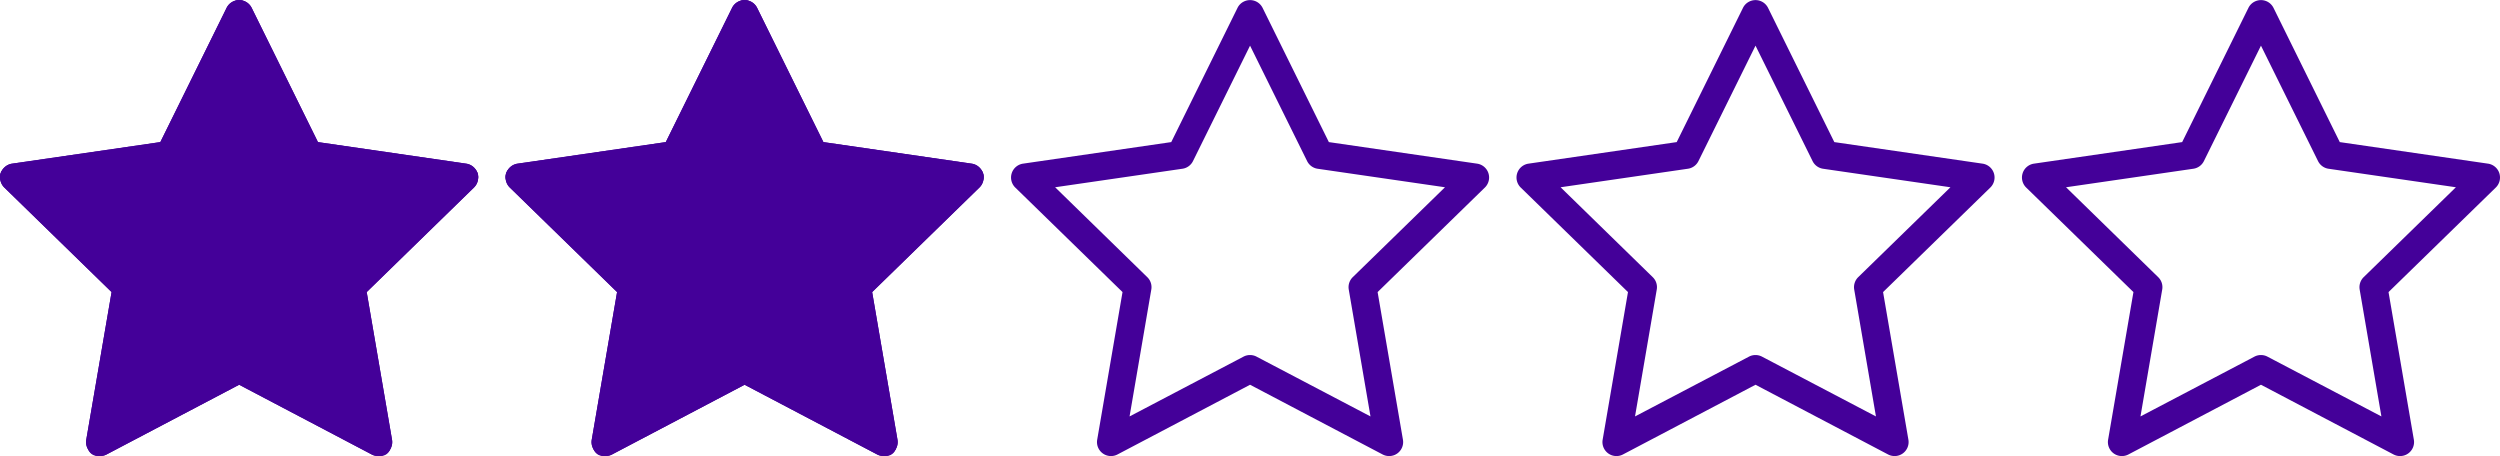 <svg id="Capa_1" data-name="Capa 1" xmlns="http://www.w3.org/2000/svg" viewBox="0 0 919.96 167.83"><defs><style>.cls-1{fill:#409;}</style></defs><g id="estrella"><g id="Grupo_536" data-name="Grupo 536"><path id="Trazado_99" data-name="Trazado 99" class="cls-1" d="M175.71,67.81a5.16,5.16,0,0,0-4.16-3.5L117,56.38,92.62,7a5.15,5.15,0,0,0-6.9-2.34A5.1,5.1,0,0,0,83.38,7L59,56.38,4.45,64.31A5.16,5.16,0,0,0,1.59,73.1l39.47,38.47-9.32,54.32a5.15,5.15,0,0,0,7.48,5.43L88,145.67l48.78,25.65a5.15,5.15,0,0,0,7.48-5.43l-9.32-54.32L174.41,73.1A5.16,5.16,0,0,0,175.71,67.81ZM125.8,106.07a5.18,5.18,0,0,0-1.48,4.57l8,46.69-41.93-22a5.16,5.16,0,0,0-4.8,0l-41.93,22,8-46.69a5.12,5.12,0,0,0-1.48-4.56L16.27,73l46.88-6.82A5.14,5.14,0,0,0,67,63.37L88,20.89l21,42.48a5.14,5.14,0,0,0,3.88,2.82L159.73,73Z" transform="translate(0 -4.09)"/></g></g><g id="estrella-2" data-name="estrella"><g id="Grupo_536-2" data-name="Grupo 536"><path id="Trazado_99-2" data-name="Trazado 99" class="cls-1" d="M361.71,67.81a5.16,5.16,0,0,0-4.16-3.5L303,56.38,278.62,7a5.15,5.15,0,0,0-6.9-2.34A5.1,5.1,0,0,0,269.38,7L245,56.38l-54.54,7.93a5.16,5.16,0,0,0-2.86,8.79l39.47,38.47-9.32,54.32a5.15,5.15,0,0,0,7.48,5.43L274,145.67l48.78,25.65a5.15,5.15,0,0,0,7.48-5.43l-9.32-54.32L360.41,73.1A5.16,5.16,0,0,0,361.71,67.81ZM311.8,106.07a5.18,5.18,0,0,0-1.48,4.57l8,46.69-41.93-22a5.16,5.16,0,0,0-4.8,0l-41.93,22,8-46.69a5.12,5.12,0,0,0-1.48-4.56L202.27,73l46.88-6.82A5.14,5.14,0,0,0,253,63.37l21-42.48,21,42.48a5.14,5.14,0,0,0,3.88,2.82L345.73,73Z" transform="translate(0 -4.09)"/></g></g><g id="estrella-3" data-name="estrella"><g id="Grupo_536-3" data-name="Grupo 536"><path id="Trazado_99-3" data-name="Trazado 99" class="cls-1" d="M547.71,67.81a5.16,5.16,0,0,0-4.16-3.5L489,56.38,464.62,7a5.15,5.15,0,0,0-6.9-2.34A5.1,5.1,0,0,0,455.38,7L431,56.38l-54.54,7.93a5.16,5.16,0,0,0-2.86,8.79l39.47,38.47-9.32,54.32a5.15,5.15,0,0,0,7.48,5.43L460,145.67l48.78,25.65a5.15,5.15,0,0,0,7.48-5.43l-9.32-54.32L546.41,73.1A5.16,5.16,0,0,0,547.71,67.81ZM497.8,106.07a5.18,5.18,0,0,0-1.48,4.57l8,46.69-41.93-22a5.16,5.16,0,0,0-4.8,0l-41.93,22,8-46.69a5.12,5.12,0,0,0-1.48-4.56L388.27,73l46.88-6.82A5.14,5.14,0,0,0,439,63.37l21-42.48,21,42.48a5.14,5.14,0,0,0,3.88,2.82L531.73,73Z" transform="translate(0 -4.09)"/></g></g><g id="estrella-4" data-name="estrella"><g id="Grupo_536-4" data-name="Grupo 536"><path id="Trazado_99-4" data-name="Trazado 99" class="cls-1" d="M733.71,67.81a5.16,5.16,0,0,0-4.16-3.5L675,56.38,650.62,7a5.15,5.15,0,0,0-6.9-2.34A5.1,5.1,0,0,0,641.38,7L617,56.38l-54.54,7.93a5.16,5.16,0,0,0-2.86,8.79l39.47,38.47-9.32,54.32a5.15,5.15,0,0,0,7.48,5.43L646,145.67l48.78,25.65a5.15,5.15,0,0,0,7.48-5.43l-9.32-54.32L732.41,73.1A5.16,5.16,0,0,0,733.71,67.81ZM683.8,106.07a5.18,5.18,0,0,0-1.48,4.57l8,46.69-41.93-22a5.16,5.16,0,0,0-4.8,0l-41.93,22,8-46.69a5.12,5.12,0,0,0-1.48-4.56L574.27,73l46.88-6.82A5.14,5.14,0,0,0,625,63.37l21-42.48,21,42.48a5.14,5.14,0,0,0,3.88,2.82L717.73,73Z" transform="translate(0 -4.09)"/></g></g><g id="estrella-5" data-name="estrella"><g id="Grupo_536-5" data-name="Grupo 536"><path id="Trazado_99-5" data-name="Trazado 99" class="cls-1" d="M919.71,67.81a5.16,5.16,0,0,0-4.16-3.5L861,56.38,836.62,7a5.15,5.15,0,0,0-6.9-2.34A5.1,5.1,0,0,0,827.38,7L803,56.38l-54.54,7.93a5.16,5.16,0,0,0-2.86,8.79l39.47,38.47-9.32,54.32a5.15,5.15,0,0,0,7.48,5.43L832,145.67l48.78,25.65a5.15,5.15,0,0,0,7.48-5.43l-9.32-54.32L918.41,73.1A5.16,5.16,0,0,0,919.71,67.81ZM869.8,106.07a5.18,5.18,0,0,0-1.48,4.57l8,46.69-41.93-22a5.16,5.16,0,0,0-4.8,0l-41.93,22,8-46.69a5.12,5.12,0,0,0-1.48-4.56L760.27,73l46.88-6.82A5.14,5.14,0,0,0,811,63.37l21-42.48,21,42.48a5.14,5.14,0,0,0,3.88,2.82L903.73,73Z" transform="translate(0 -4.09)"/></g></g><g id="_59419" data-name=" 59419"><path id="Trazado_97" data-name="Trazado 97" class="cls-1" d="M175.82,67.94a3.62,3.62,0,0,0-2.93-2.47l-56.45-8.14L91.25,6.16A3.62,3.62,0,0,0,86.4,4.5a3.66,3.66,0,0,0-1.65,1.65L59.56,57.32,3.11,65.47A3.62,3.62,0,0,0,0,69.57,3.57,3.57,0,0,0,1.1,71.66L42,111.43l-9.7,56.2a3.63,3.63,0,0,0,3,4.19,3.7,3.7,0,0,0,2.31-.37L88,144.86l50.46,26.59a3.62,3.62,0,0,0,5.26-3.82L134,111.42,174.9,71.66A3.63,3.63,0,0,0,175.82,67.94Zm-25.43,10.8L121,107.31l7,40.37a2.61,2.61,0,0,1-2.13,3,2.54,2.54,0,0,1-1.65-.26L88,131.33V30.22a2.6,2.6,0,0,1,2.33,1.45l18.1,36.77L149,74.29a2.61,2.61,0,0,1,1.44,4.45Z" transform="translate(0 -4.09)"/></g><g id="_786331" data-name=" 786331"><g id="Grupo_535" data-name="Grupo 535"><path id="Trazado_98" data-name="Trazado 98" class="cls-1" d="M175.71,67.82a5.14,5.14,0,0,0-4.16-3.51L117,56.38,92.62,7a5.15,5.15,0,0,0-9.24,0L59,56.38,4.45,64.31A5.16,5.16,0,0,0,1.59,73.1l39.47,38.47-9.32,54.32a5.15,5.15,0,0,0,7.48,5.43L88,145.67l48.78,25.65a5.15,5.15,0,0,0,7.48-5.43l-9.32-54.32L174.41,73.1A5.15,5.15,0,0,0,175.71,67.82Z" transform="translate(0 -4.09)"/></g></g><g id="_59419-2" data-name=" 59419"><path id="Trazado_97-2" data-name="Trazado 97" class="cls-1" d="M361.82,67.94a3.62,3.62,0,0,0-2.93-2.47l-56.45-8.14L277.25,6.16A3.62,3.62,0,0,0,272.4,4.5a3.66,3.66,0,0,0-1.65,1.65L245.56,57.32l-56.45,8.15a3.62,3.62,0,0,0-3.07,4.1,3.57,3.57,0,0,0,1.06,2.09L228,111.43l-9.7,56.2a3.63,3.63,0,0,0,3,4.19,3.7,3.7,0,0,0,2.31-.37L274,144.86l50.46,26.59a3.62,3.62,0,0,0,5.26-3.82L320,111.42,360.9,71.66A3.63,3.63,0,0,0,361.82,67.94Zm-25.43,10.8L307,107.31l7,40.37a2.61,2.61,0,0,1-2.13,3,2.54,2.54,0,0,1-1.65-.26L274,131.33V30.22a2.6,2.6,0,0,1,2.33,1.45l18.1,36.77L335,74.29a2.61,2.61,0,0,1,1.44,4.45Z" transform="translate(0 -4.09)"/></g><g id="_786331-2" data-name=" 786331"><g id="Grupo_535-2" data-name="Grupo 535"><path id="Trazado_98-2" data-name="Trazado 98" class="cls-1" d="M361.71,67.82a5.14,5.14,0,0,0-4.16-3.51L303,56.38,278.62,7a5.15,5.15,0,0,0-9.24,0L245,56.38l-54.54,7.93a5.16,5.16,0,0,0-2.86,8.79l39.47,38.47-9.32,54.32a5.15,5.15,0,0,0,7.48,5.43L274,145.67l48.78,25.65a5.15,5.15,0,0,0,7.48-5.43l-9.32-54.32L360.41,73.1A5.15,5.15,0,0,0,361.71,67.82Z" transform="translate(0 -4.09)"/></g></g></svg>